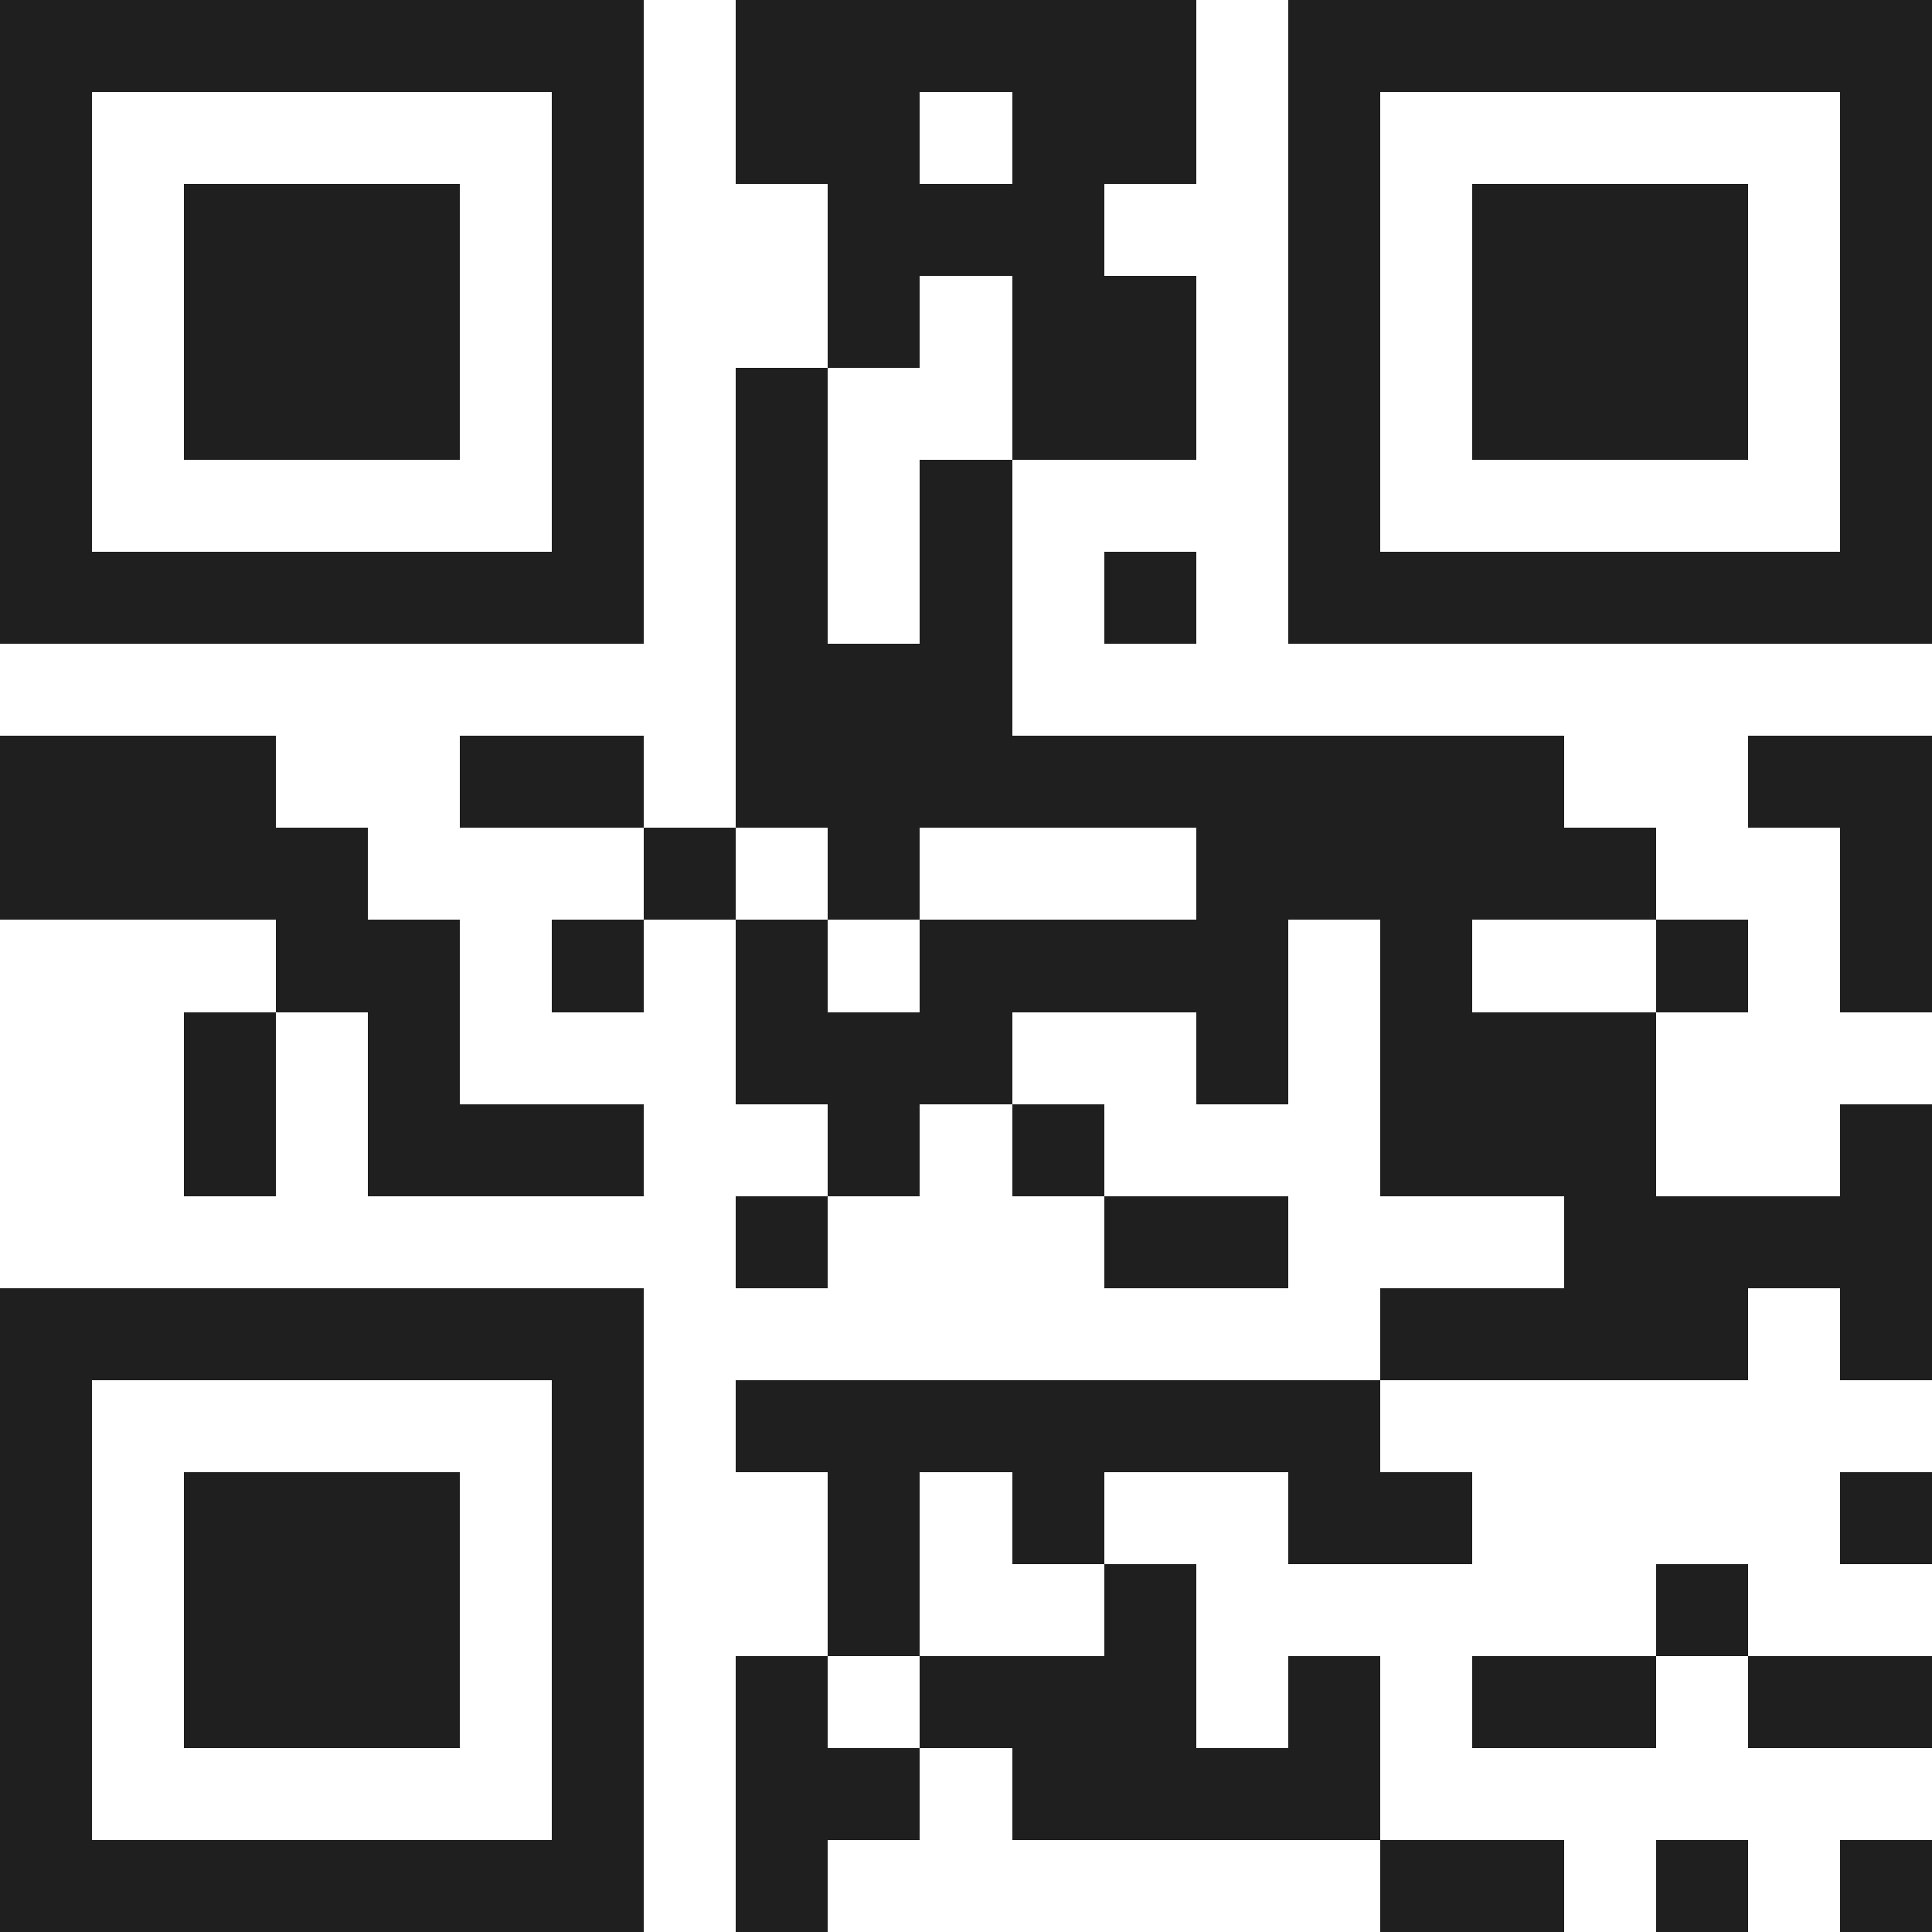<svg xmlns="http://www.w3.org/2000/svg" viewBox="0 0 21 21" shape-rendering="crispEdges"><path fill="#ffffff" d="M0 0h21v21H0z"/><path stroke="#1f1f1f" d="M0 0.5h7m1 0h5m1 0h7M0 1.5h1m5 0h1m1 0h2m1 0h2m1 0h1m5 0h1M0 2.5h1m1 0h3m1 0h1m2 0h3m2 0h1m1 0h3m1 0h1M0 3.5h1m1 0h3m1 0h1m2 0h1m1 0h2m1 0h1m1 0h3m1 0h1M0 4.5h1m1 0h3m1 0h1m1 0h1m2 0h2m1 0h1m1 0h3m1 0h1M0 5.5h1m5 0h1m1 0h1m1 0h1m3 0h1m5 0h1M0 6.5h7m1 0h1m1 0h1m1 0h1m1 0h7M8 7.5h3M0 8.5h3m2 0h2m1 0h9m2 0h2M0 9.5h4m3 0h1m1 0h1m3 0h5m2 0h1M3 10.5h2m1 0h1m1 0h1m1 0h4m1 0h1m2 0h1m1 0h1M2 11.5h1m1 0h1m3 0h3m2 0h1m1 0h3M2 12.5h1m1 0h3m2 0h1m1 0h1m3 0h3m2 0h1M8 13.5h1m3 0h2m3 0h4M0 14.5h7m8 0h4m1 0h1M0 15.5h1m5 0h1m1 0h7M0 16.5h1m1 0h3m1 0h1m2 0h1m1 0h1m2 0h2m4 0h1M0 17.5h1m1 0h3m1 0h1m2 0h1m2 0h1m5 0h1M0 18.5h1m1 0h3m1 0h1m1 0h1m1 0h3m1 0h1m1 0h2m1 0h2M0 19.5h1m5 0h1m1 0h2m1 0h4M0 20.5h7m1 0h1m6 0h2m1 0h1m1 0h1"/></svg>
